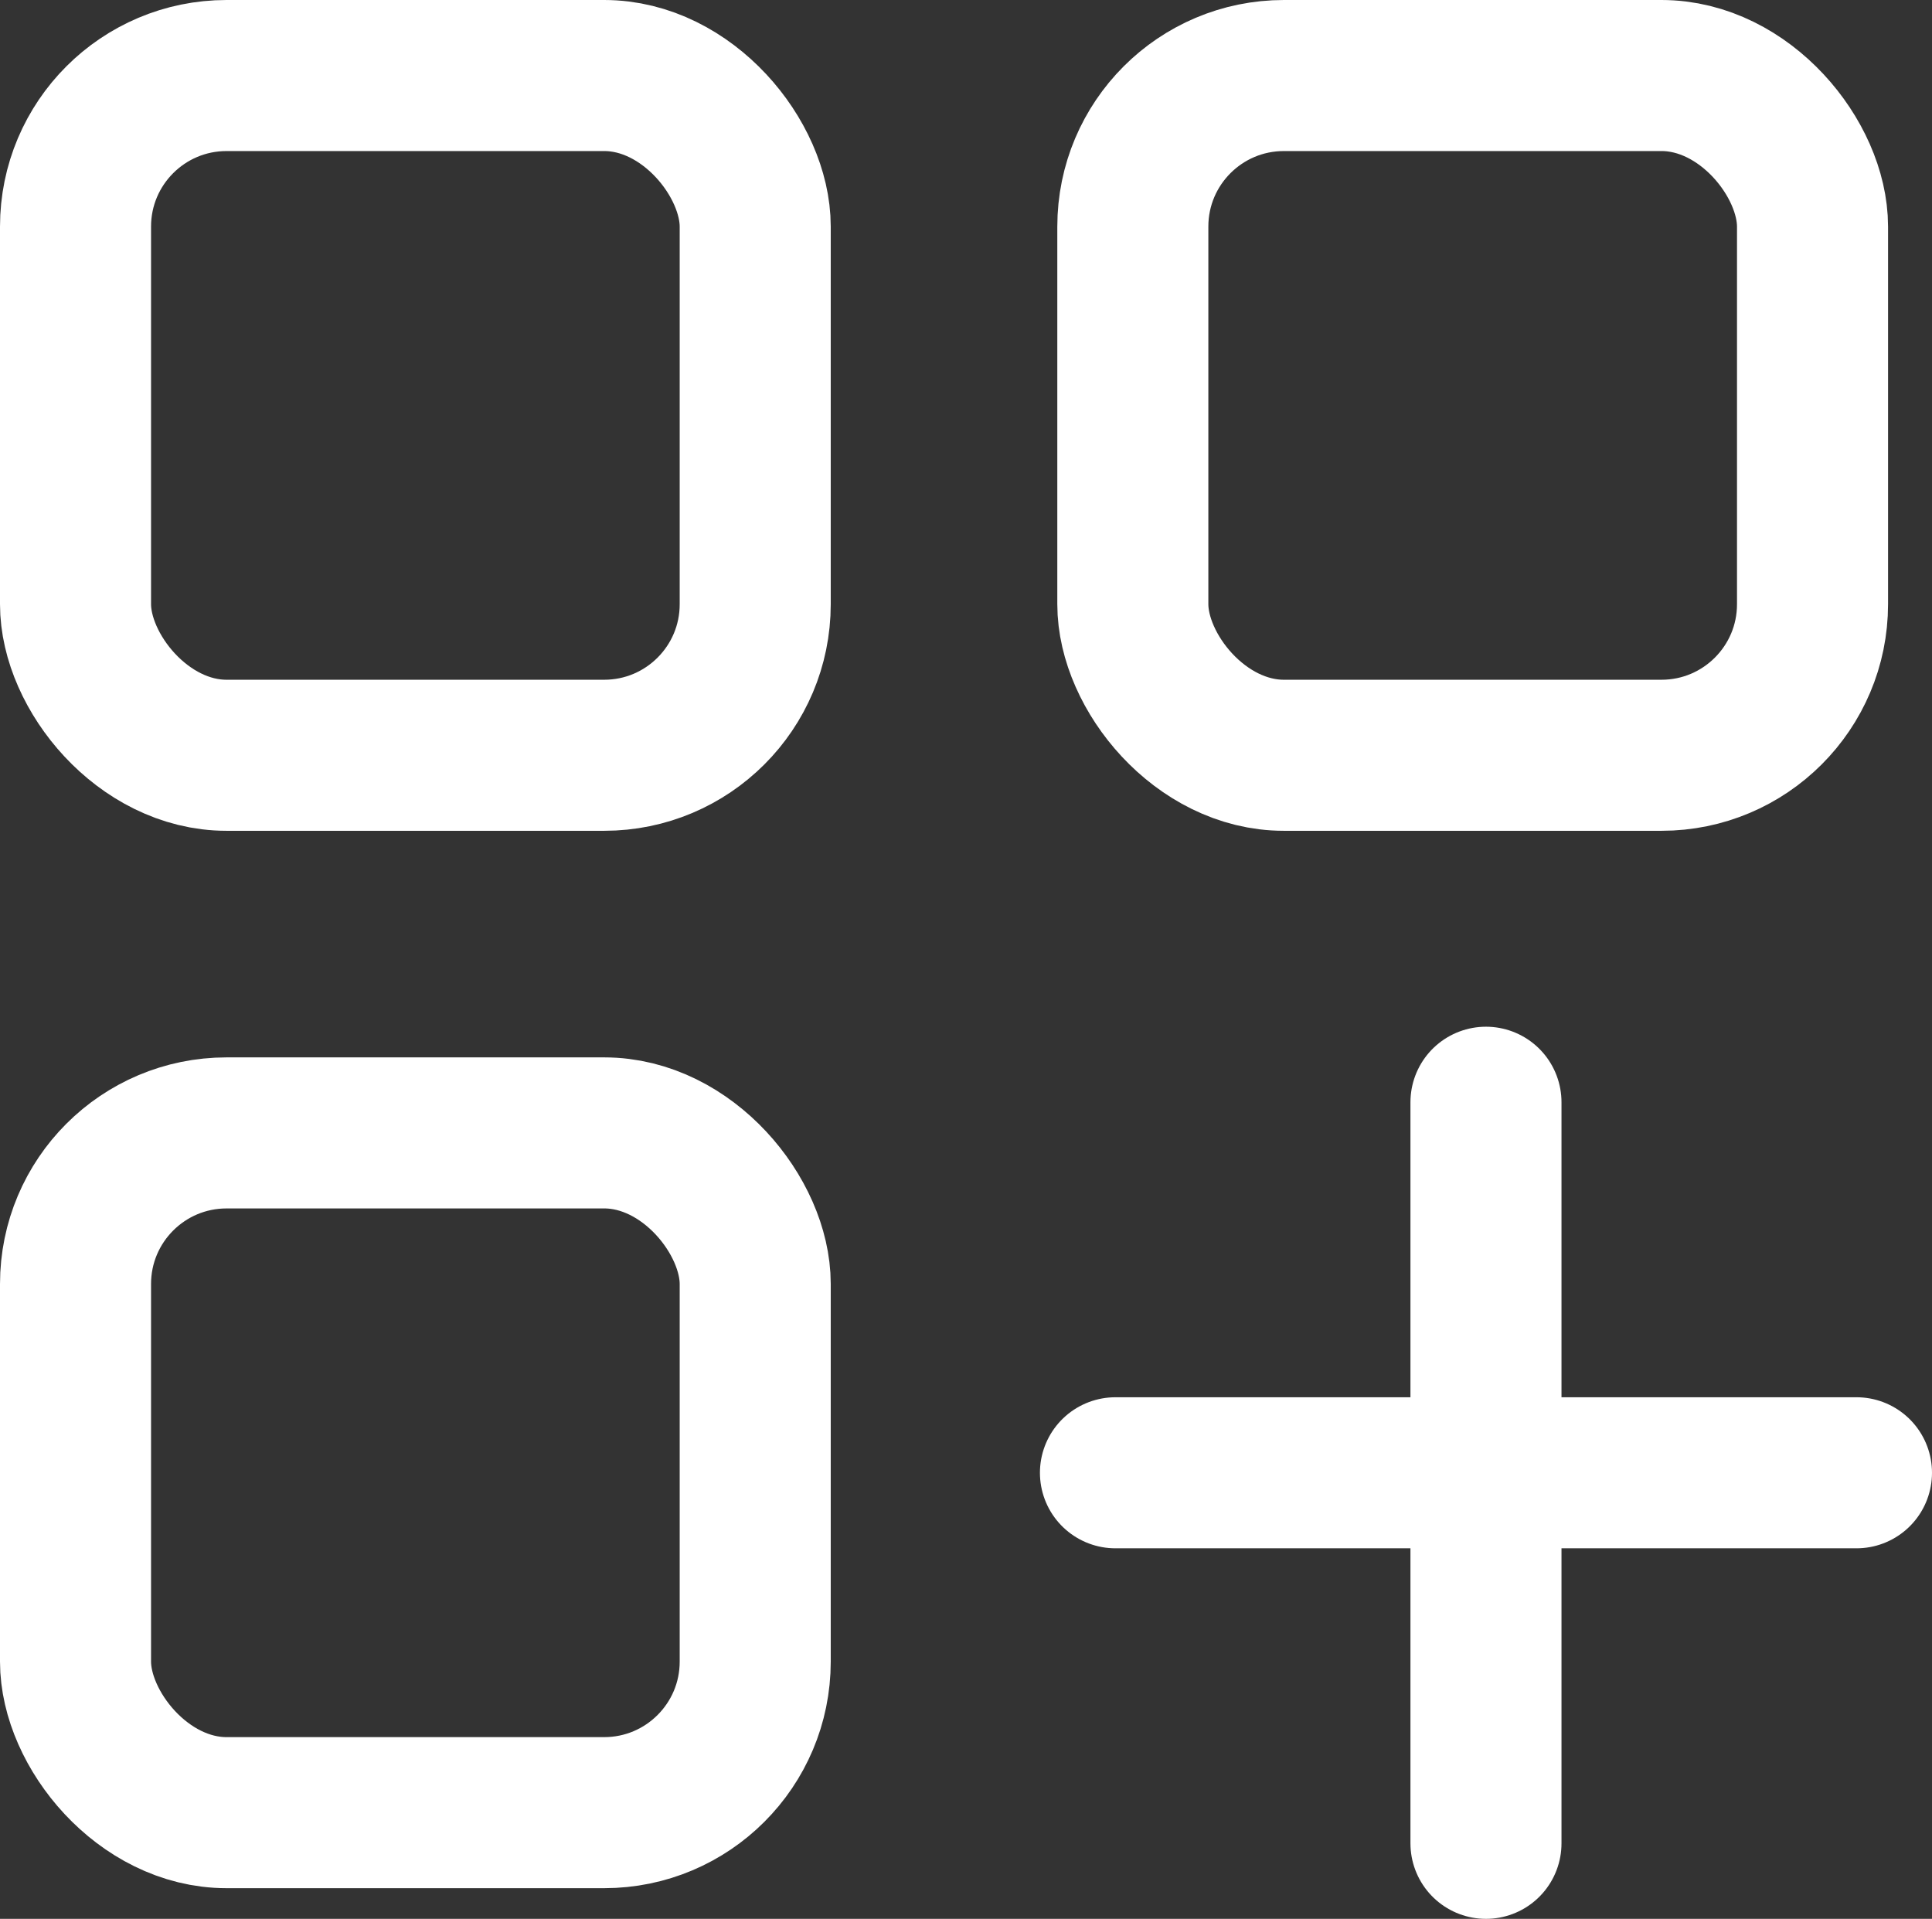 <svg xmlns="http://www.w3.org/2000/svg" width="25.582" height="25.406" viewBox="0 0 25.582 25.406">
  <rect x="0" y="0" width="25.582" height="25.406" fill="#333333" stroke="none"/>
  <g id="picto" transform="translate(-159 -1455)">
    <g id="Rectangle_139" data-name="Rectangle 139" transform="translate(159 1455)" fill="none" stroke="#fff" stroke-width="2">
      <rect width="11" height="11" rx="3" stroke="none"/>
      <rect x="1" y="1" width="9" height="9" rx="2" fill="none"/>
    </g>
    <g id="Rectangle_141" data-name="Rectangle 141" transform="translate(159 1469)" fill="none" stroke="#fff" stroke-width="2">
      <rect width="11" height="11" rx="3" stroke="none"/>
      <rect x="1" y="1" width="9" height="9" rx="2" fill="none"/>
    </g>
    <g id="Rectangle_140" data-name="Rectangle 140" transform="translate(173 1455)" fill="none" stroke="#fff" stroke-width="2">
      <rect width="11" height="11" rx="3" stroke="none"/>
      <rect x="1" y="1" width="9" height="9" rx="2" fill="none"/>
    </g>
    <path id="Tracé_1460" data-name="Tracé 1460" d="M5394.676,1505v9.812" transform="translate(-5216 -35.406)" fill="none" stroke="#fff" stroke-linecap="round" stroke-width="2"/>
    <path id="Tracé_1461" data-name="Tracé 1461" d="M5394.676,1505v9.812" transform="translate(1688.582 -3920.176) rotate(90)" fill="none" stroke="#fff" stroke-linecap="round" stroke-width="2"/>
  </g>
</svg>

